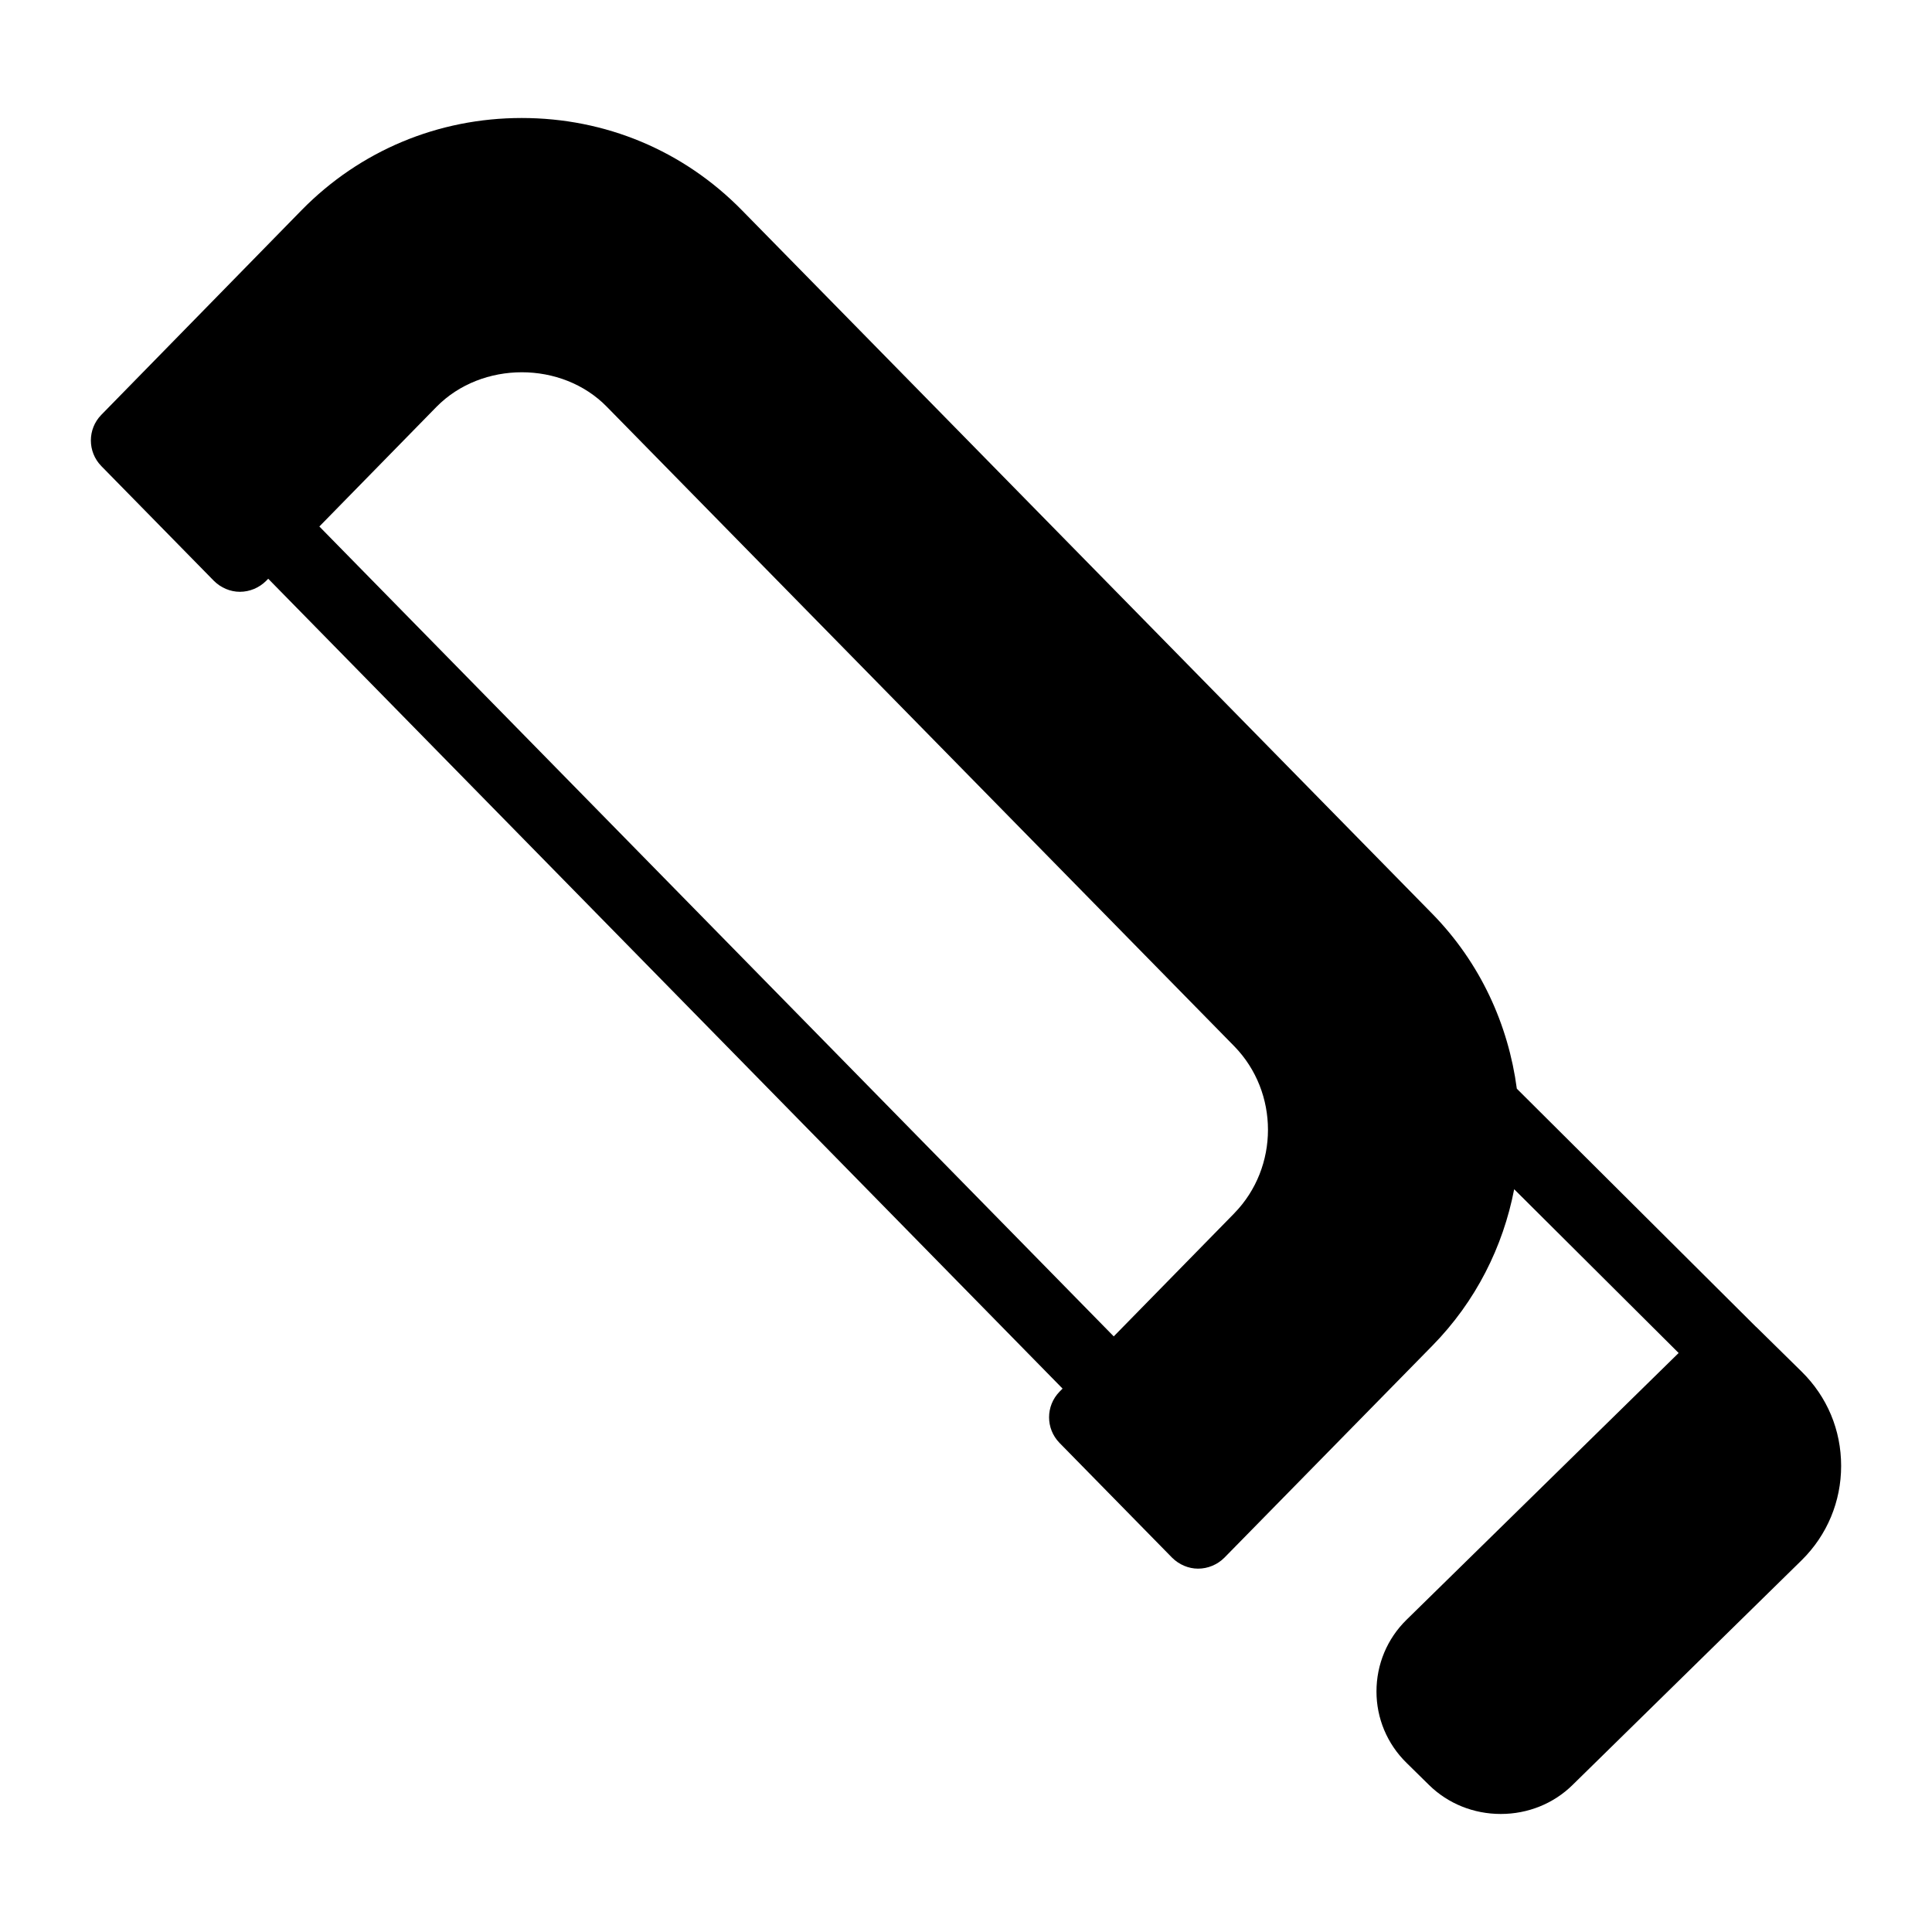 <?xml version="1.0" encoding="UTF-8"?>
<!-- Uploaded to: SVG Repo, www.svgrepo.com, Generator: SVG Repo Mixer Tools -->
<svg fill="#000000" width="800px" height="800px" version="1.1" viewBox="144 144 512 512" xmlns="http://www.w3.org/2000/svg">
 <path d="m621.46 507.5-12.016-11.82c-0.027-0.027-0.062-0.031-0.09-0.059l-63.379-63.105c-2.246-16.941-9.645-33.312-22.371-46.32l-183.02-186.51c-15.5-15.793-36.137-24.414-58.324-24.414-22.09 0-42.824 8.621-58.324 24.414l-53.094 54.258c-3.68 3.777-3.68 9.785 0 13.562l29.84 30.422c1.84 1.84 4.359 2.906 6.879 2.906 2.617 0 5.133-1.066 6.977-2.906l0.543-0.555 210.51 214.62-0.812 0.828c-3.684 3.777-3.684 9.785 0 13.562l29.84 30.422c1.84 1.84 4.359 2.906 6.879 2.906 2.617 0 5.137-1.066 6.977-2.906l55.129-56.195c11.523-11.738 18.738-26.246 21.668-41.453l43.586 43.398-72.133 70.723c-5.133 5.039-7.945 11.82-7.945 18.988 0 7.074 2.809 13.855 7.945 18.891l6.008 5.91c5.039 4.941 11.82 7.652 18.988 7.652s13.953-2.711 18.988-7.652l60.746-59.586c6.781-6.684 10.465-15.598 10.465-24.996 0.004-9.488-3.68-18.305-10.461-24.988zm-150.37-41.953-31.938 32.609-210.52-214.63 31.047-31.715c12.016-12.207 33.23-12.207 45.148 0l166.26 169.45c11.918 12.211 11.918 32.074 0 44.281z"/>
</svg>
